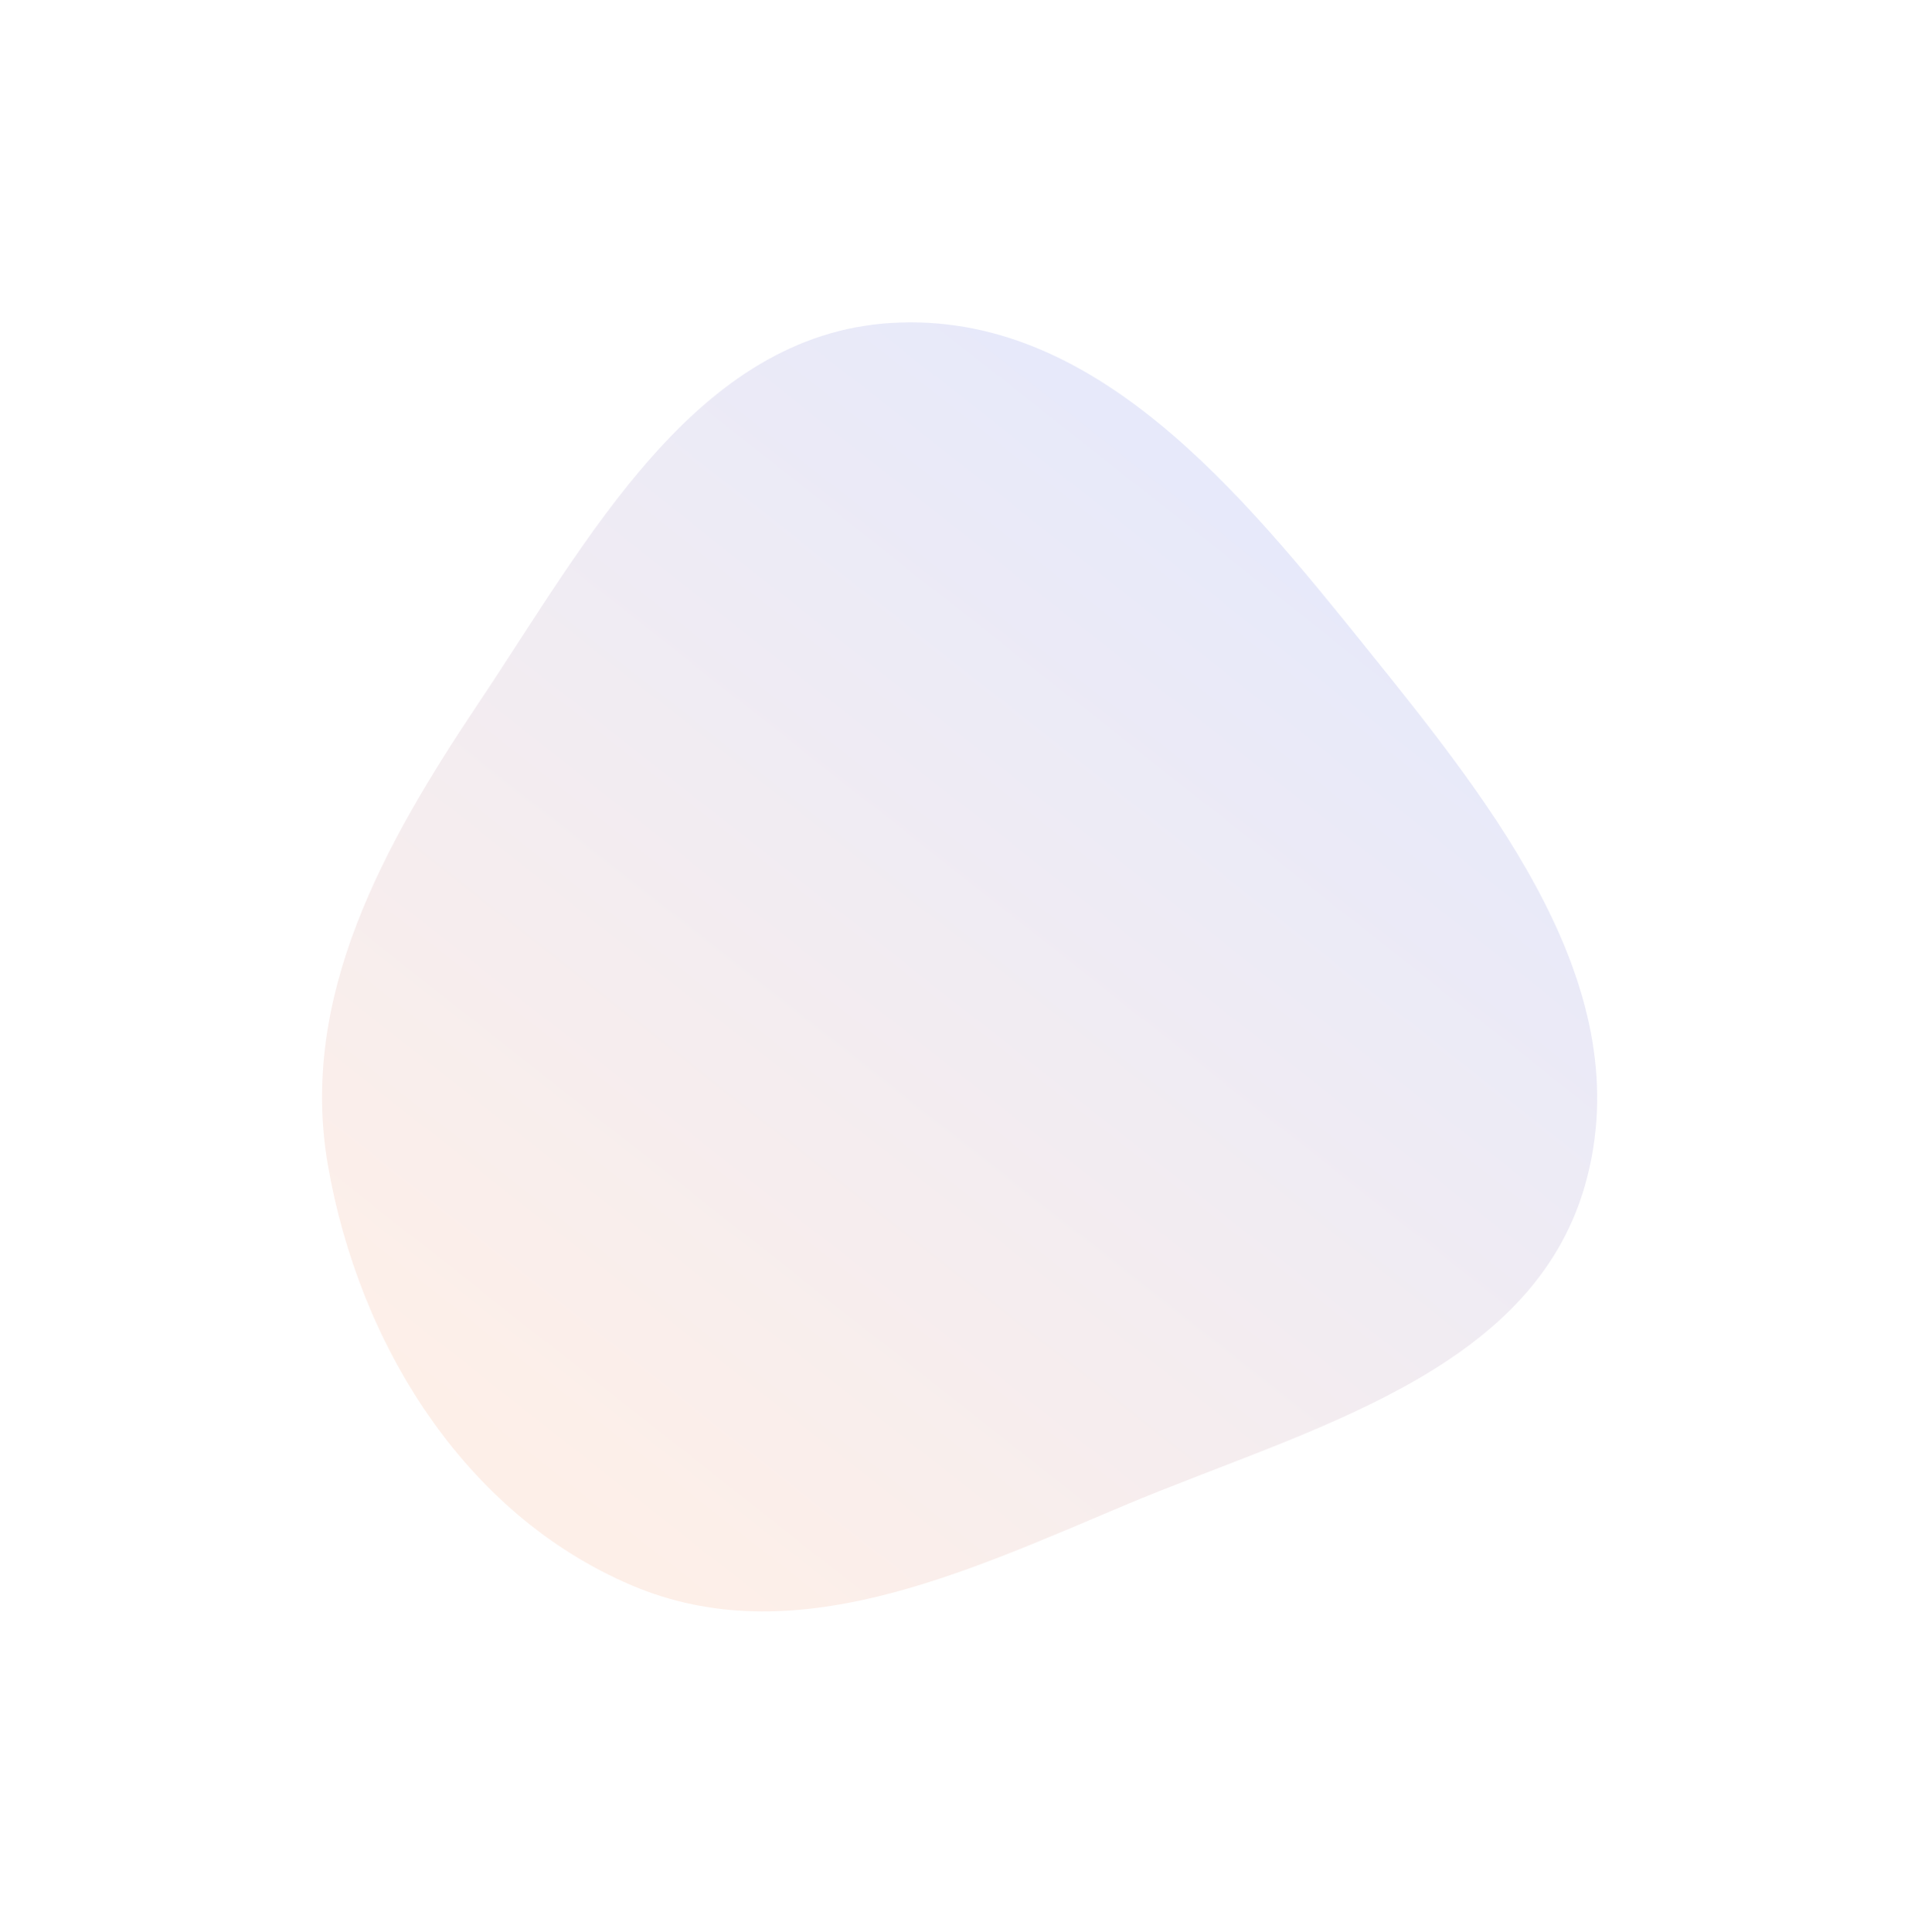 <svg width="813" height="819" viewBox="0 0 813 819" fill="none" xmlns="http://www.w3.org/2000/svg">
<g opacity="0.2" filter="url(#filter0_f_16534_28552)">
<path fill-rule="evenodd" clip-rule="evenodd" d="M202.787 298.078C249.238 228.716 294.677 141.878 377.916 136.872C463.702 131.712 525.965 208.502 579.805 275.403C633.602 342.25 695.356 419.499 671.905 502.178C649.178 582.303 553.767 605.664 476.988 637.898C408.381 666.7 335.999 701.049 267.653 671.892C196.748 641.642 152.148 569.697 138.958 493.689C126.632 422.652 162.625 358.049 202.787 298.078Z" fill="url(#paint0_linear_16534_28552)"/>
</g>
<defs>
<filter id="filter0_f_16534_28552" x="0.708" y="0.833" width="812.106" height="817.939" filterUnits="userSpaceOnUse" color-interpolation-filters="sRGB">
<feFlood flood-opacity="0" result="BackgroundImageFix"/>
<feBlend mode="normal" in="SourceGraphic" in2="BackgroundImageFix" result="shape"/>
<feGaussianBlur stdDeviation="67.896" result="effect1_foregroundBlur_16534_28552"/>
</filter>
<linearGradient id="paint0_linear_16534_28552" x1="249.671" y1="639.187" x2="565.902" y2="238.275" gradientUnits="userSpaceOnUse">
<stop stop-color="#F6AF8E"/>
<stop offset="1" stop-color="#8592E7"/>
</linearGradient>
</defs>
</svg>
